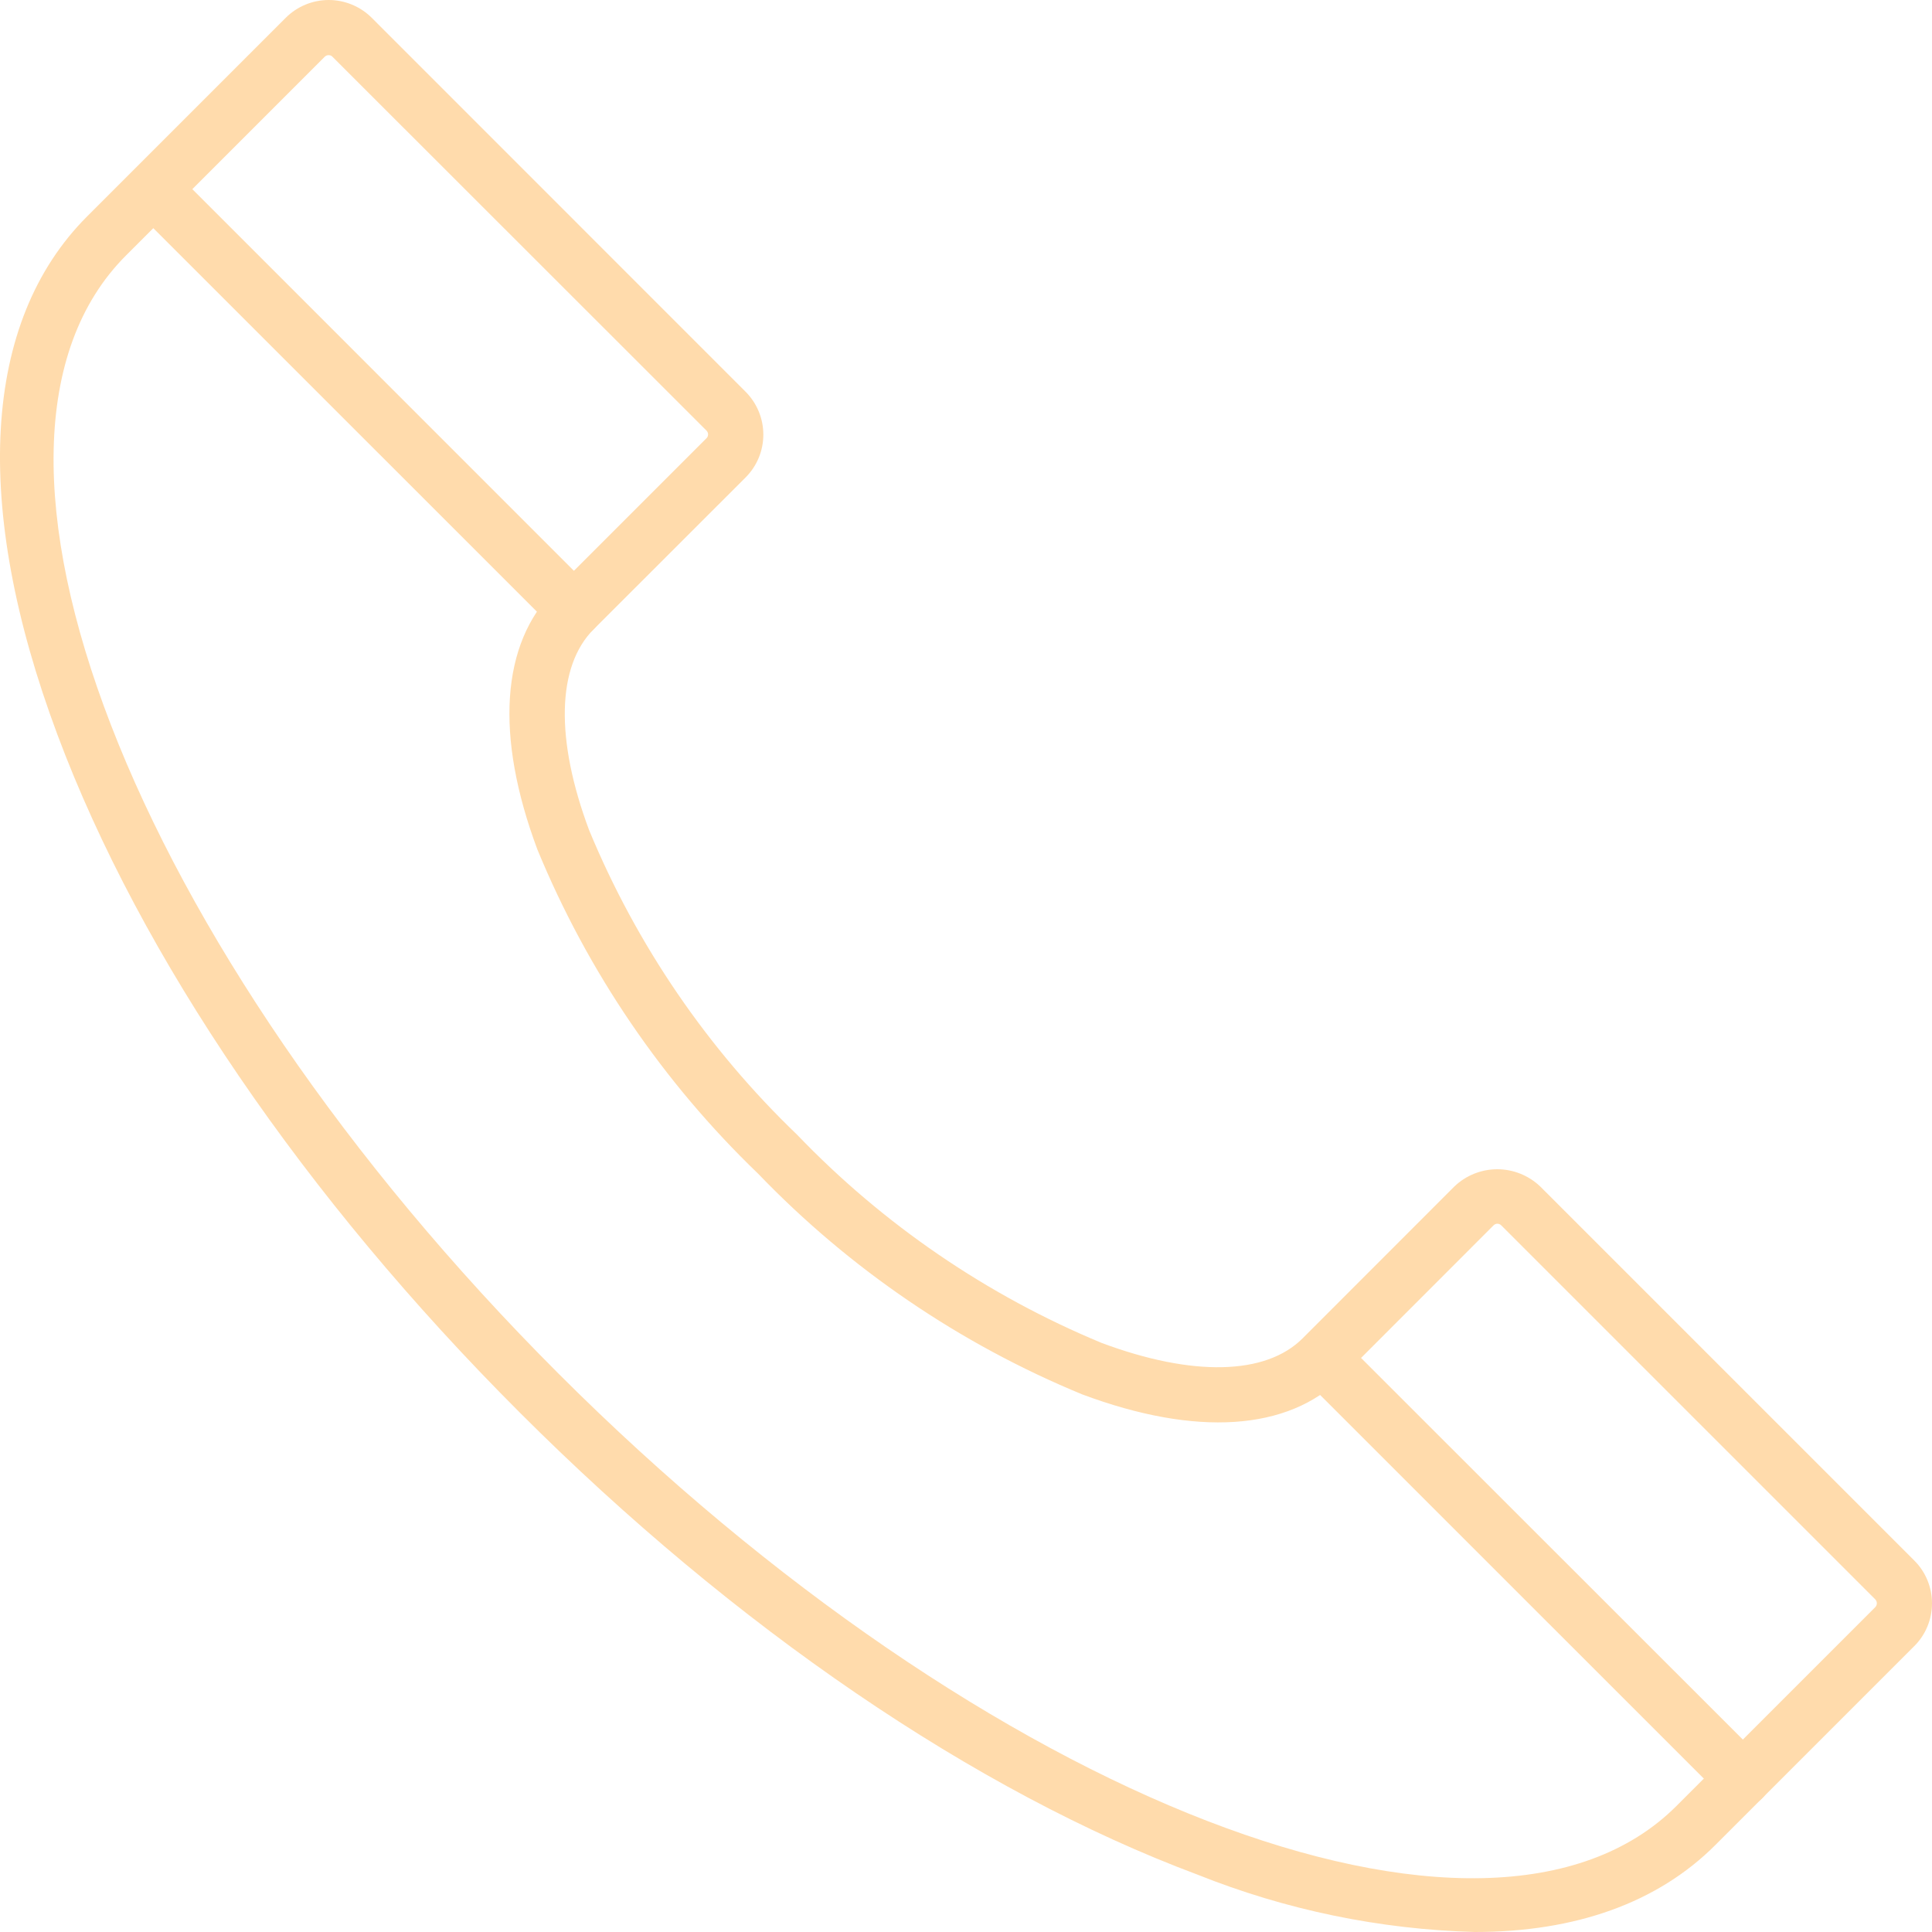 <?xml version="1.0" encoding="UTF-8"?> <svg xmlns="http://www.w3.org/2000/svg" width="20" height="20" viewBox="0 0 20 20" fill="none"> <path d="M15.267 20C14.283 19.973 13.311 19.772 12.396 19.406C10.096 18.547 7.604 16.847 5.379 14.621C3.153 12.396 1.453 9.904 0.594 7.604C-0.293 5.231 -0.184 3.326 0.902 2.24L2.959 0.183C3.077 0.066 3.236 0 3.403 0C3.569 0 3.729 0.066 3.847 0.183L7.718 4.055C7.836 4.173 7.902 4.333 7.902 4.499C7.902 4.666 7.836 4.825 7.718 4.943L6.145 6.515C5.764 6.896 5.747 7.654 6.099 8.595C6.591 9.783 7.324 10.857 8.252 11.747C9.142 12.675 10.216 13.409 11.404 13.902C12.345 14.253 13.103 14.236 13.484 13.855L15.056 12.282C15.175 12.168 15.334 12.104 15.5 12.104C15.665 12.104 15.824 12.168 15.944 12.282L19.816 16.154C19.934 16.271 20 16.431 20 16.598C20 16.764 19.934 16.924 19.816 17.041L17.759 19.098C17.16 19.698 16.309 20 15.267 20ZM3.401 0.571C3.386 0.571 3.372 0.577 3.361 0.588L1.304 2.645C-0.653 4.601 1.355 9.793 5.78 14.218C10.205 18.643 15.401 20.651 17.356 18.694L19.413 16.637C19.423 16.626 19.429 16.612 19.429 16.597C19.429 16.582 19.423 16.568 19.413 16.557L15.541 12.685C15.53 12.674 15.516 12.668 15.501 12.668C15.486 12.668 15.472 12.674 15.461 12.685L13.889 14.258C13.335 14.812 12.382 14.875 11.204 14.435C9.939 13.914 8.796 13.136 7.848 12.15C6.862 11.202 6.084 10.059 5.563 8.794C5.123 7.617 5.186 6.664 5.741 6.109L7.313 4.537C7.324 4.527 7.33 4.512 7.33 4.497C7.33 4.482 7.324 4.468 7.313 4.457L3.442 0.588C3.437 0.582 3.431 0.578 3.424 0.575C3.417 0.572 3.409 0.571 3.401 0.571Z" fill="#FFDBAC"></path> <path d="M5.944 6.6C5.868 6.6 5.796 6.57 5.742 6.516L1.386 2.161C1.334 2.107 1.305 2.035 1.306 1.96C1.306 1.885 1.337 1.813 1.389 1.76C1.442 1.707 1.514 1.677 1.589 1.677C1.664 1.676 1.736 1.705 1.79 1.757L6.144 6.112C6.184 6.152 6.211 6.203 6.222 6.258C6.233 6.313 6.227 6.371 6.206 6.423C6.185 6.475 6.148 6.519 6.102 6.551C6.055 6.582 6 6.599 5.944 6.6Z" fill="#FFDBAC"></path> <path d="M18.042 18.698C17.966 18.698 17.893 18.668 17.84 18.614L13.484 14.259C13.436 14.204 13.41 14.133 13.412 14.06C13.414 13.988 13.444 13.918 13.496 13.867C13.547 13.815 13.617 13.785 13.69 13.783C13.763 13.781 13.834 13.807 13.888 13.856L18.244 18.21C18.284 18.25 18.311 18.301 18.322 18.357C18.333 18.412 18.327 18.469 18.305 18.521C18.284 18.574 18.247 18.618 18.2 18.65C18.153 18.681 18.098 18.698 18.042 18.698Z" fill="#FFDBAC"></path> </svg> 